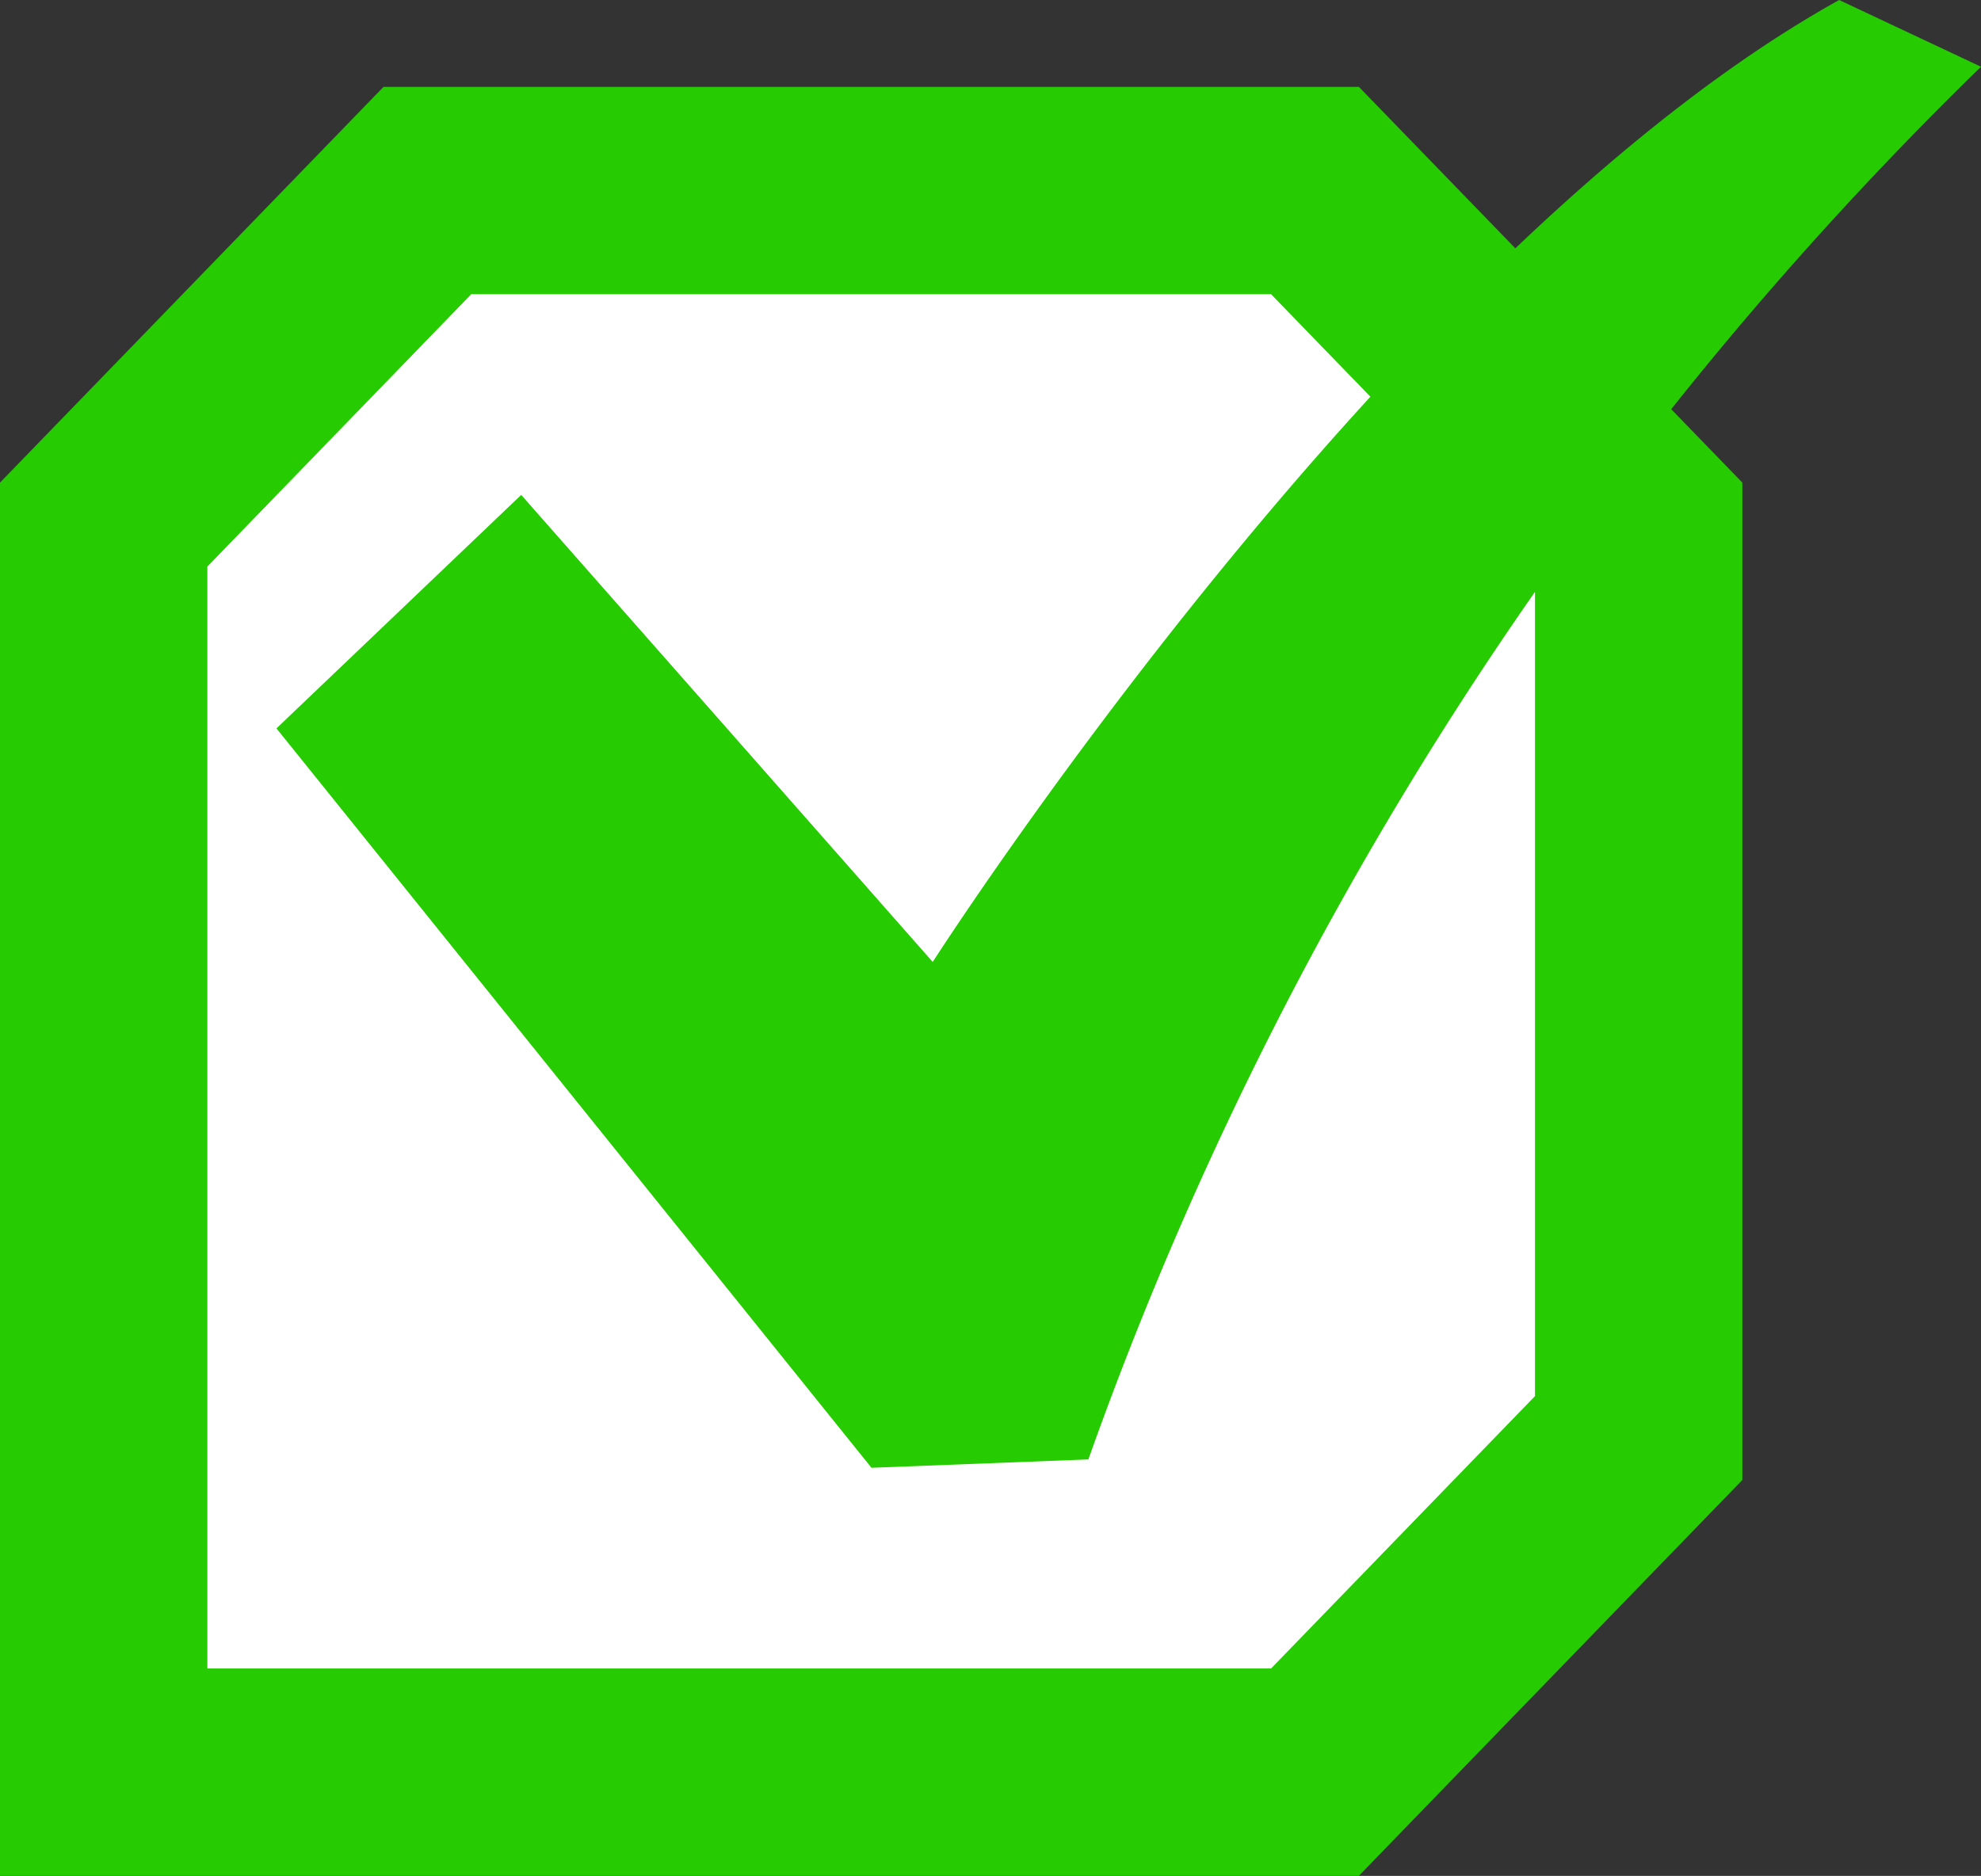 <svg xmlns="http://www.w3.org/2000/svg" width="28.662" height="27.147" viewBox="0 0 28.662 27.147">
  <rect x="0" y="0" width="28.662" height="27.147" fill="#333333" stroke="none"/>
  <g id="グループ_403" data-name="グループ 403" transform="translate(-191 -1832.743)">
    <g id="パス_178" data-name="パス 178" transform="translate(191 1834)" fill="#fff">
      <path d="M 19.025 24.389 L 1.5 24.389 L 1.5 6.335 L 6.184 1.5 L 19.025 1.5 L 23.709 6.335 L 23.709 19.554 L 19.025 24.389 Z" stroke="none"/>
      <path d="M 6.819 3 L 3 6.942 L 3 22.889 L 18.39 22.889 L 22.209 18.947 L 22.209 6.942 L 18.39 3 L 6.819 3 M 5.549 -0 L 19.661 -0 L 25.209 5.727 L 25.209 20.161 L 19.661 25.889 L 0 25.889 L 0 5.727 L 5.549 -0 Z" stroke="none" fill="#26cb01"/>
    </g>
    <g id="チェックボックスのフリーアイコン" transform="translate(195 1797.251)">
      <path id="パス_176" data-name="パス 176" d="M22.61,35.492C16.092,39.113,9.495,49.413,9.495,49.413L3.541,42.654,0,46.033l8.609,10.7,3.138-.121A52.807,52.807,0,0,1,24.662,36.458Z" fill="#26cb01"/>
    </g>
  </g>
</svg>
